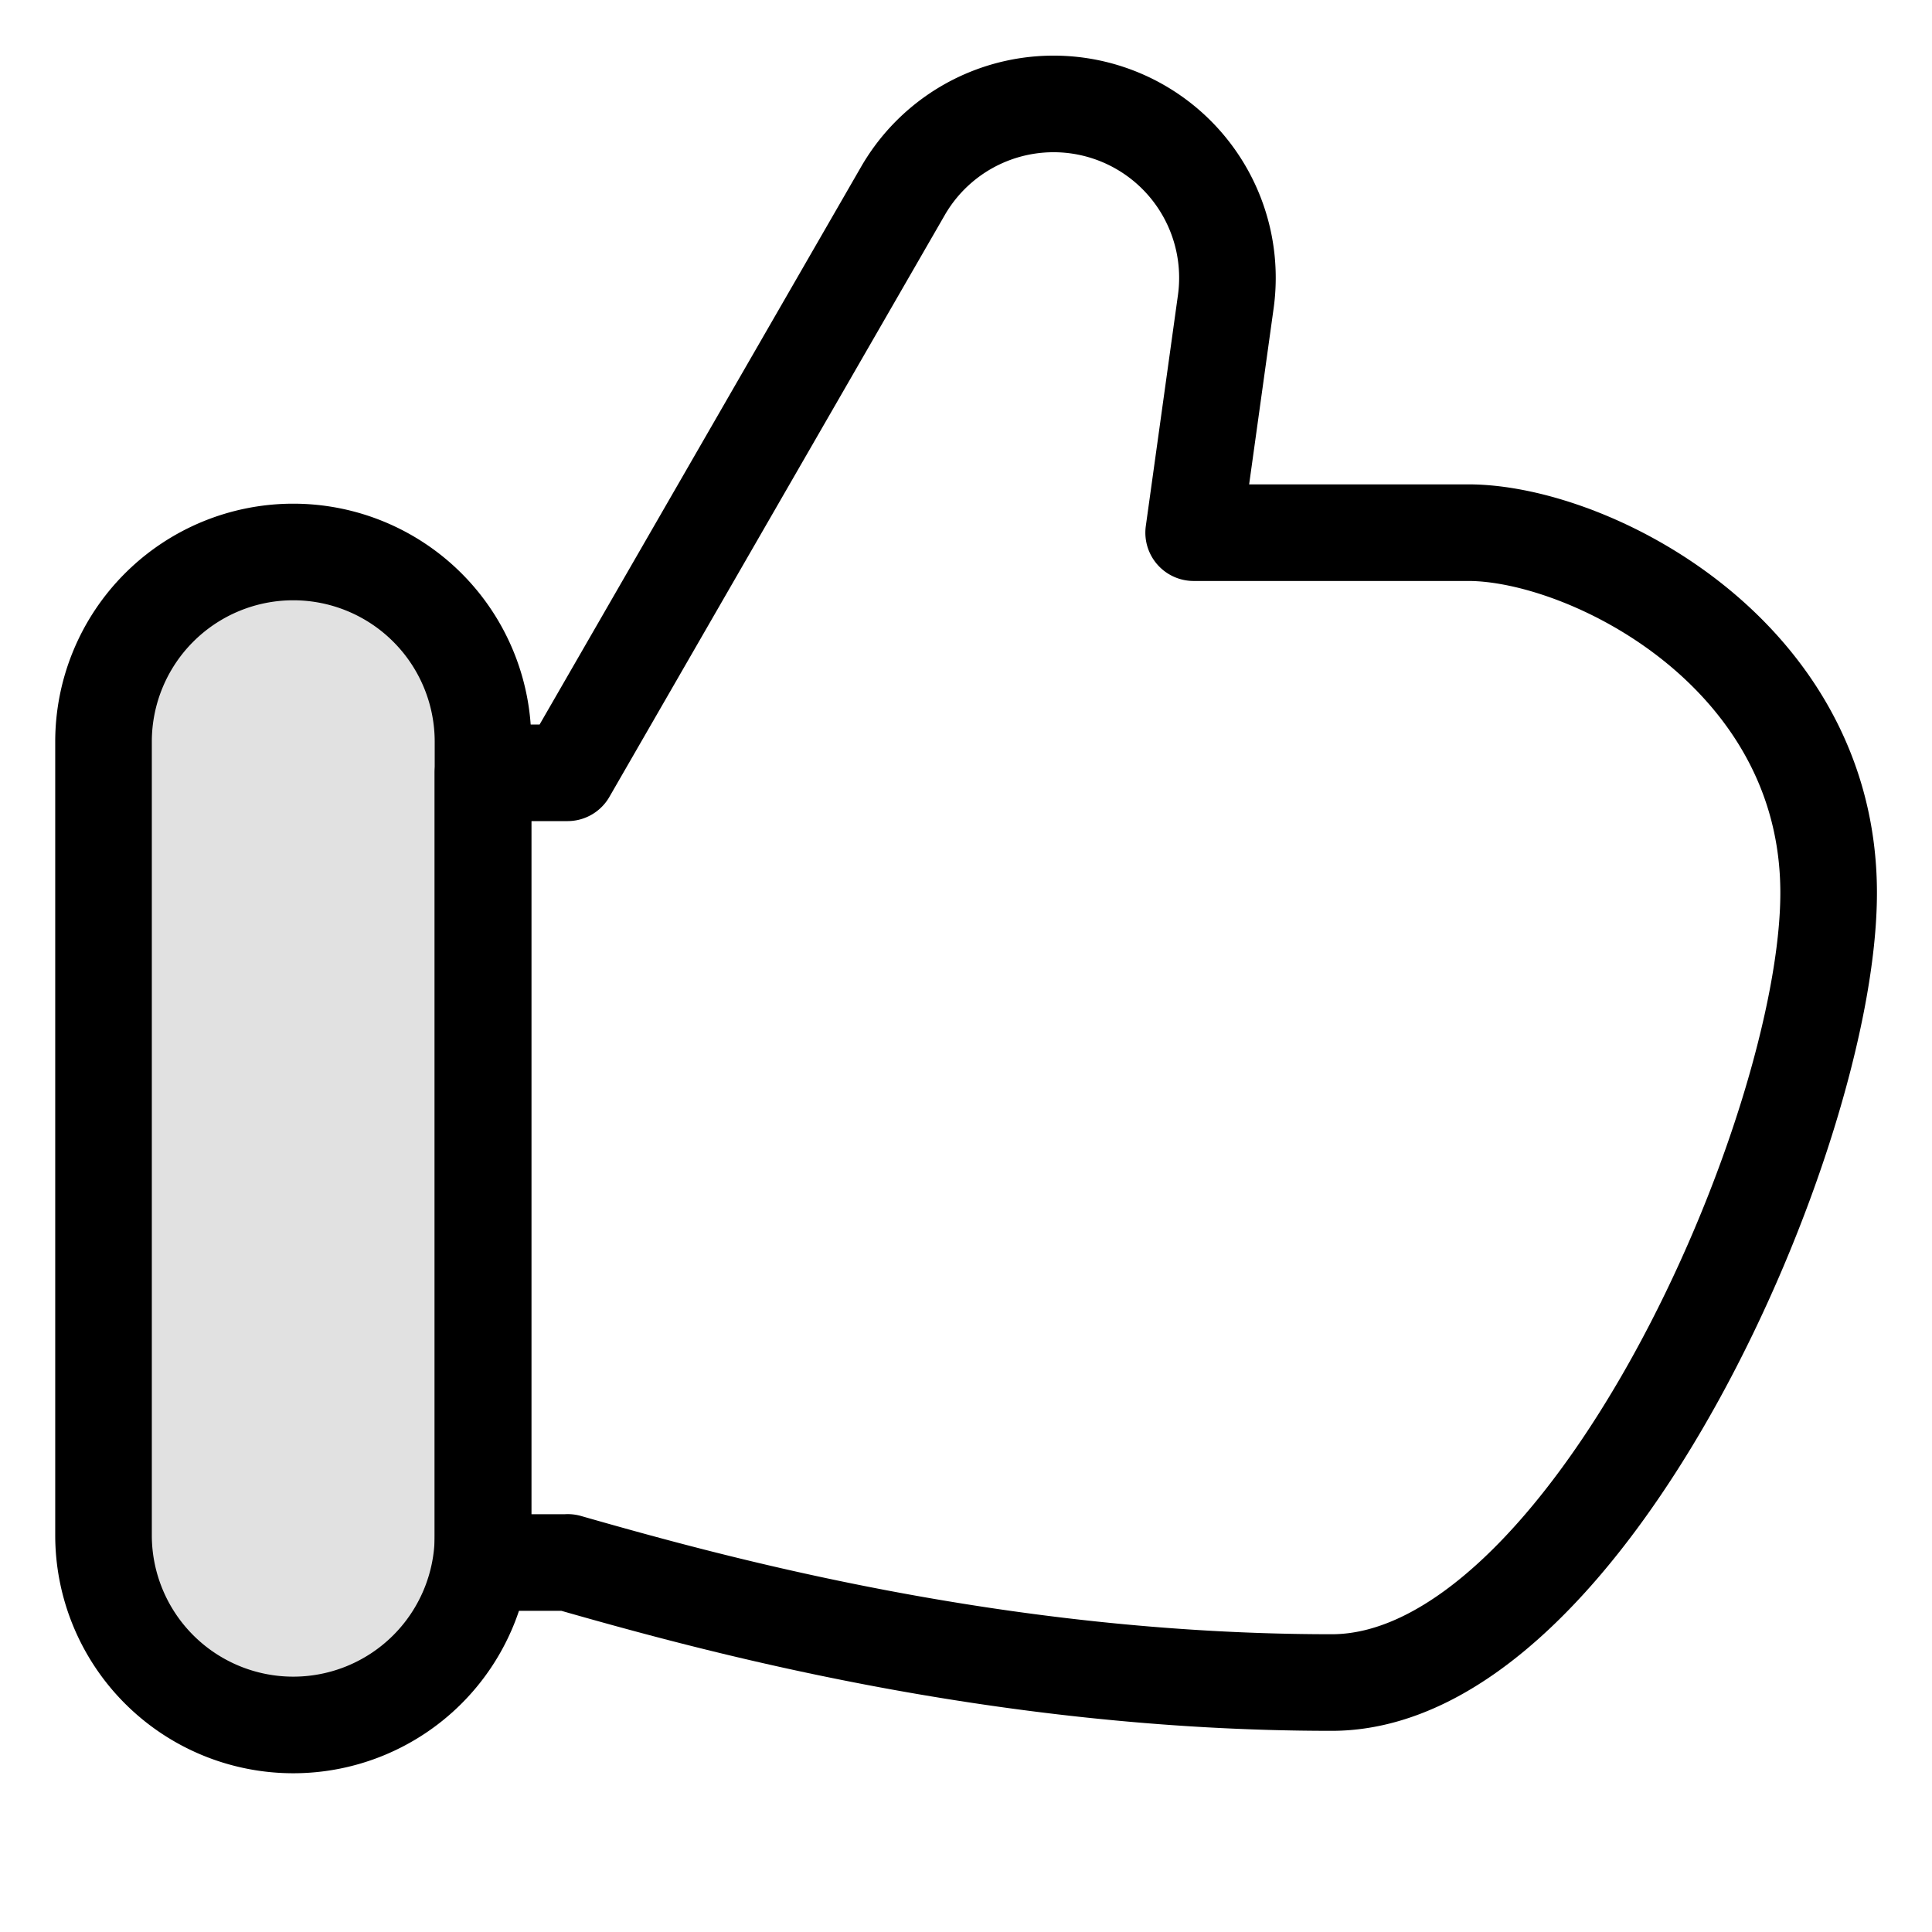 <svg viewBox="0 0 24 24" class="images-scrolling__icon icon icon-picto-like" height="28" width="28" stroke-width="1.2" fill="none" role="presentation" xmlns="http://www.w3.org/2000/svg">
        <path stroke-linejoin="round" stroke-linecap="round" stroke="currentColor" d="M7.05 19.41H6V9.6h1.05l4.17-7.234a2.16 2.16 0 0 1 4.008 1.376l-.4 2.875h3.412c1.491 0 4.476 1.492 4.476 4.474 0 2.983-3 9.81-6.173 9.81-4.178 0-7.75-.995-9.49-1.492l-.002.002Z"></path>
        <path stroke-linejoin="round" stroke="currentColor" fill-opacity=".12" fill="currentColor" d="M1.286 9.214a2.357 2.357 0 1 1 4.714 0v9.857a2.357 2.357 0 1 1-4.714 0V9.214Z"></path>
      </svg>
